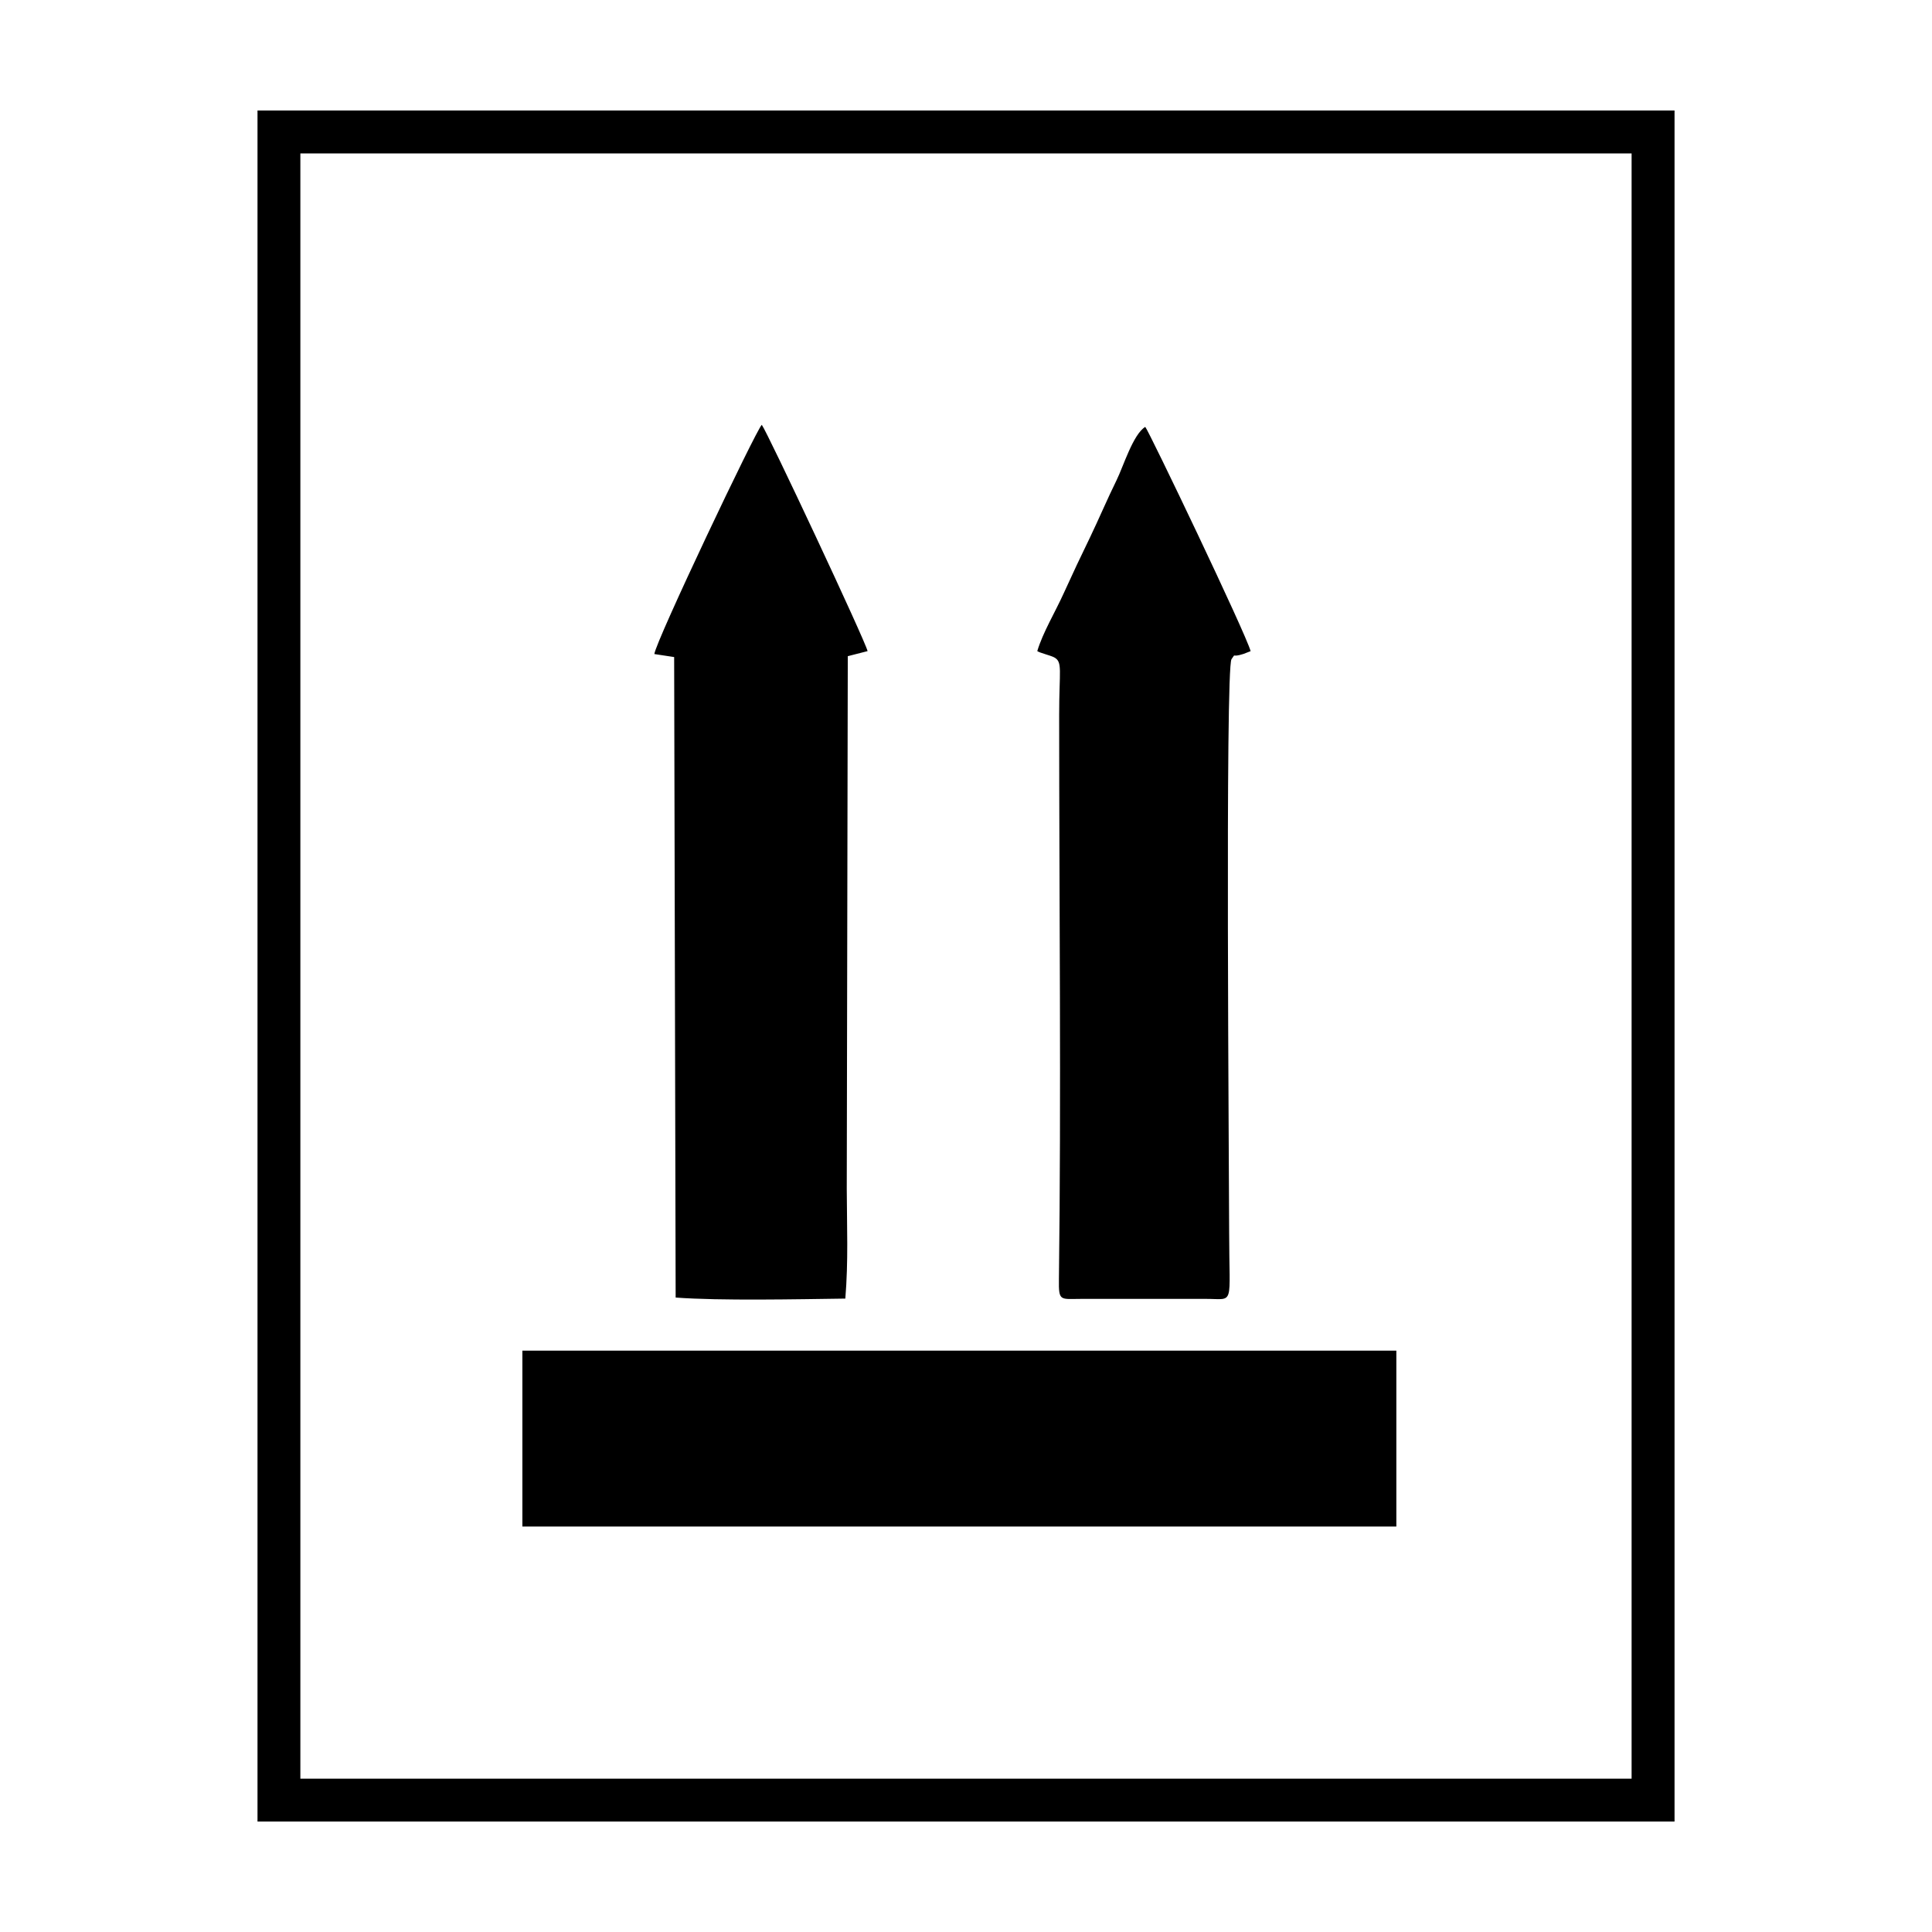 <?xml version="1.0" encoding="UTF-8"?>
<!-- Uploaded to: SVG Repo, www.svgrepo.com, Generator: SVG Repo Mixer Tools -->
<svg fill="#000000" width="800px" height="800px" version="1.1" viewBox="144 144 512 512" xmlns="http://www.w3.org/2000/svg">
 <path d="m317.41 317.33 5.246 0.797 0.398 169.74c11.965 0.883 32.117 0.441 44.965 0.273 0.82-10.035 0.418-18.871 0.379-29.074l0.273-141.17 5.246-1.344c-0.582-2.688-26.57-58.086-28.039-59.973-1.512 1.363-28.152 57.453-28.469 60.75zm-34.973 184.61h231.61v46.602h-231.61zm-64.527-328.65h369.86v453.43h-375.53v-453.43zm358.48 11.375v430.7h-352.79v-430.7zm-157.5 131.88c0.652 0.484 3.422 1.113 4.473 1.66 2.309 1.238 1.324 3.402 1.324 15.305 0 49.059 0.566 100.78-0.062 149.5-0.082 5.984 0.316 5.207 5.961 5.207h33.105c7.578 0 6.066 2.184 6.047-17.613 0-14.609-1.09-149.59 0.629-151.92 1.344-1.848-0.273-0.273 3.168-1.387l1.891-0.734c-1.176-4.512-26.953-58.359-27.918-59.43-3.211 1.91-5.836 10.539-7.578 14.066-2.5 5.082-4.641 10.16-7.055 15.199-2.519 5.164-4.43 9.238-6.949 14.758-2.269 5.031-5.566 10.469-7.035 15.383z" fill-rule="evenodd"/>
</svg>